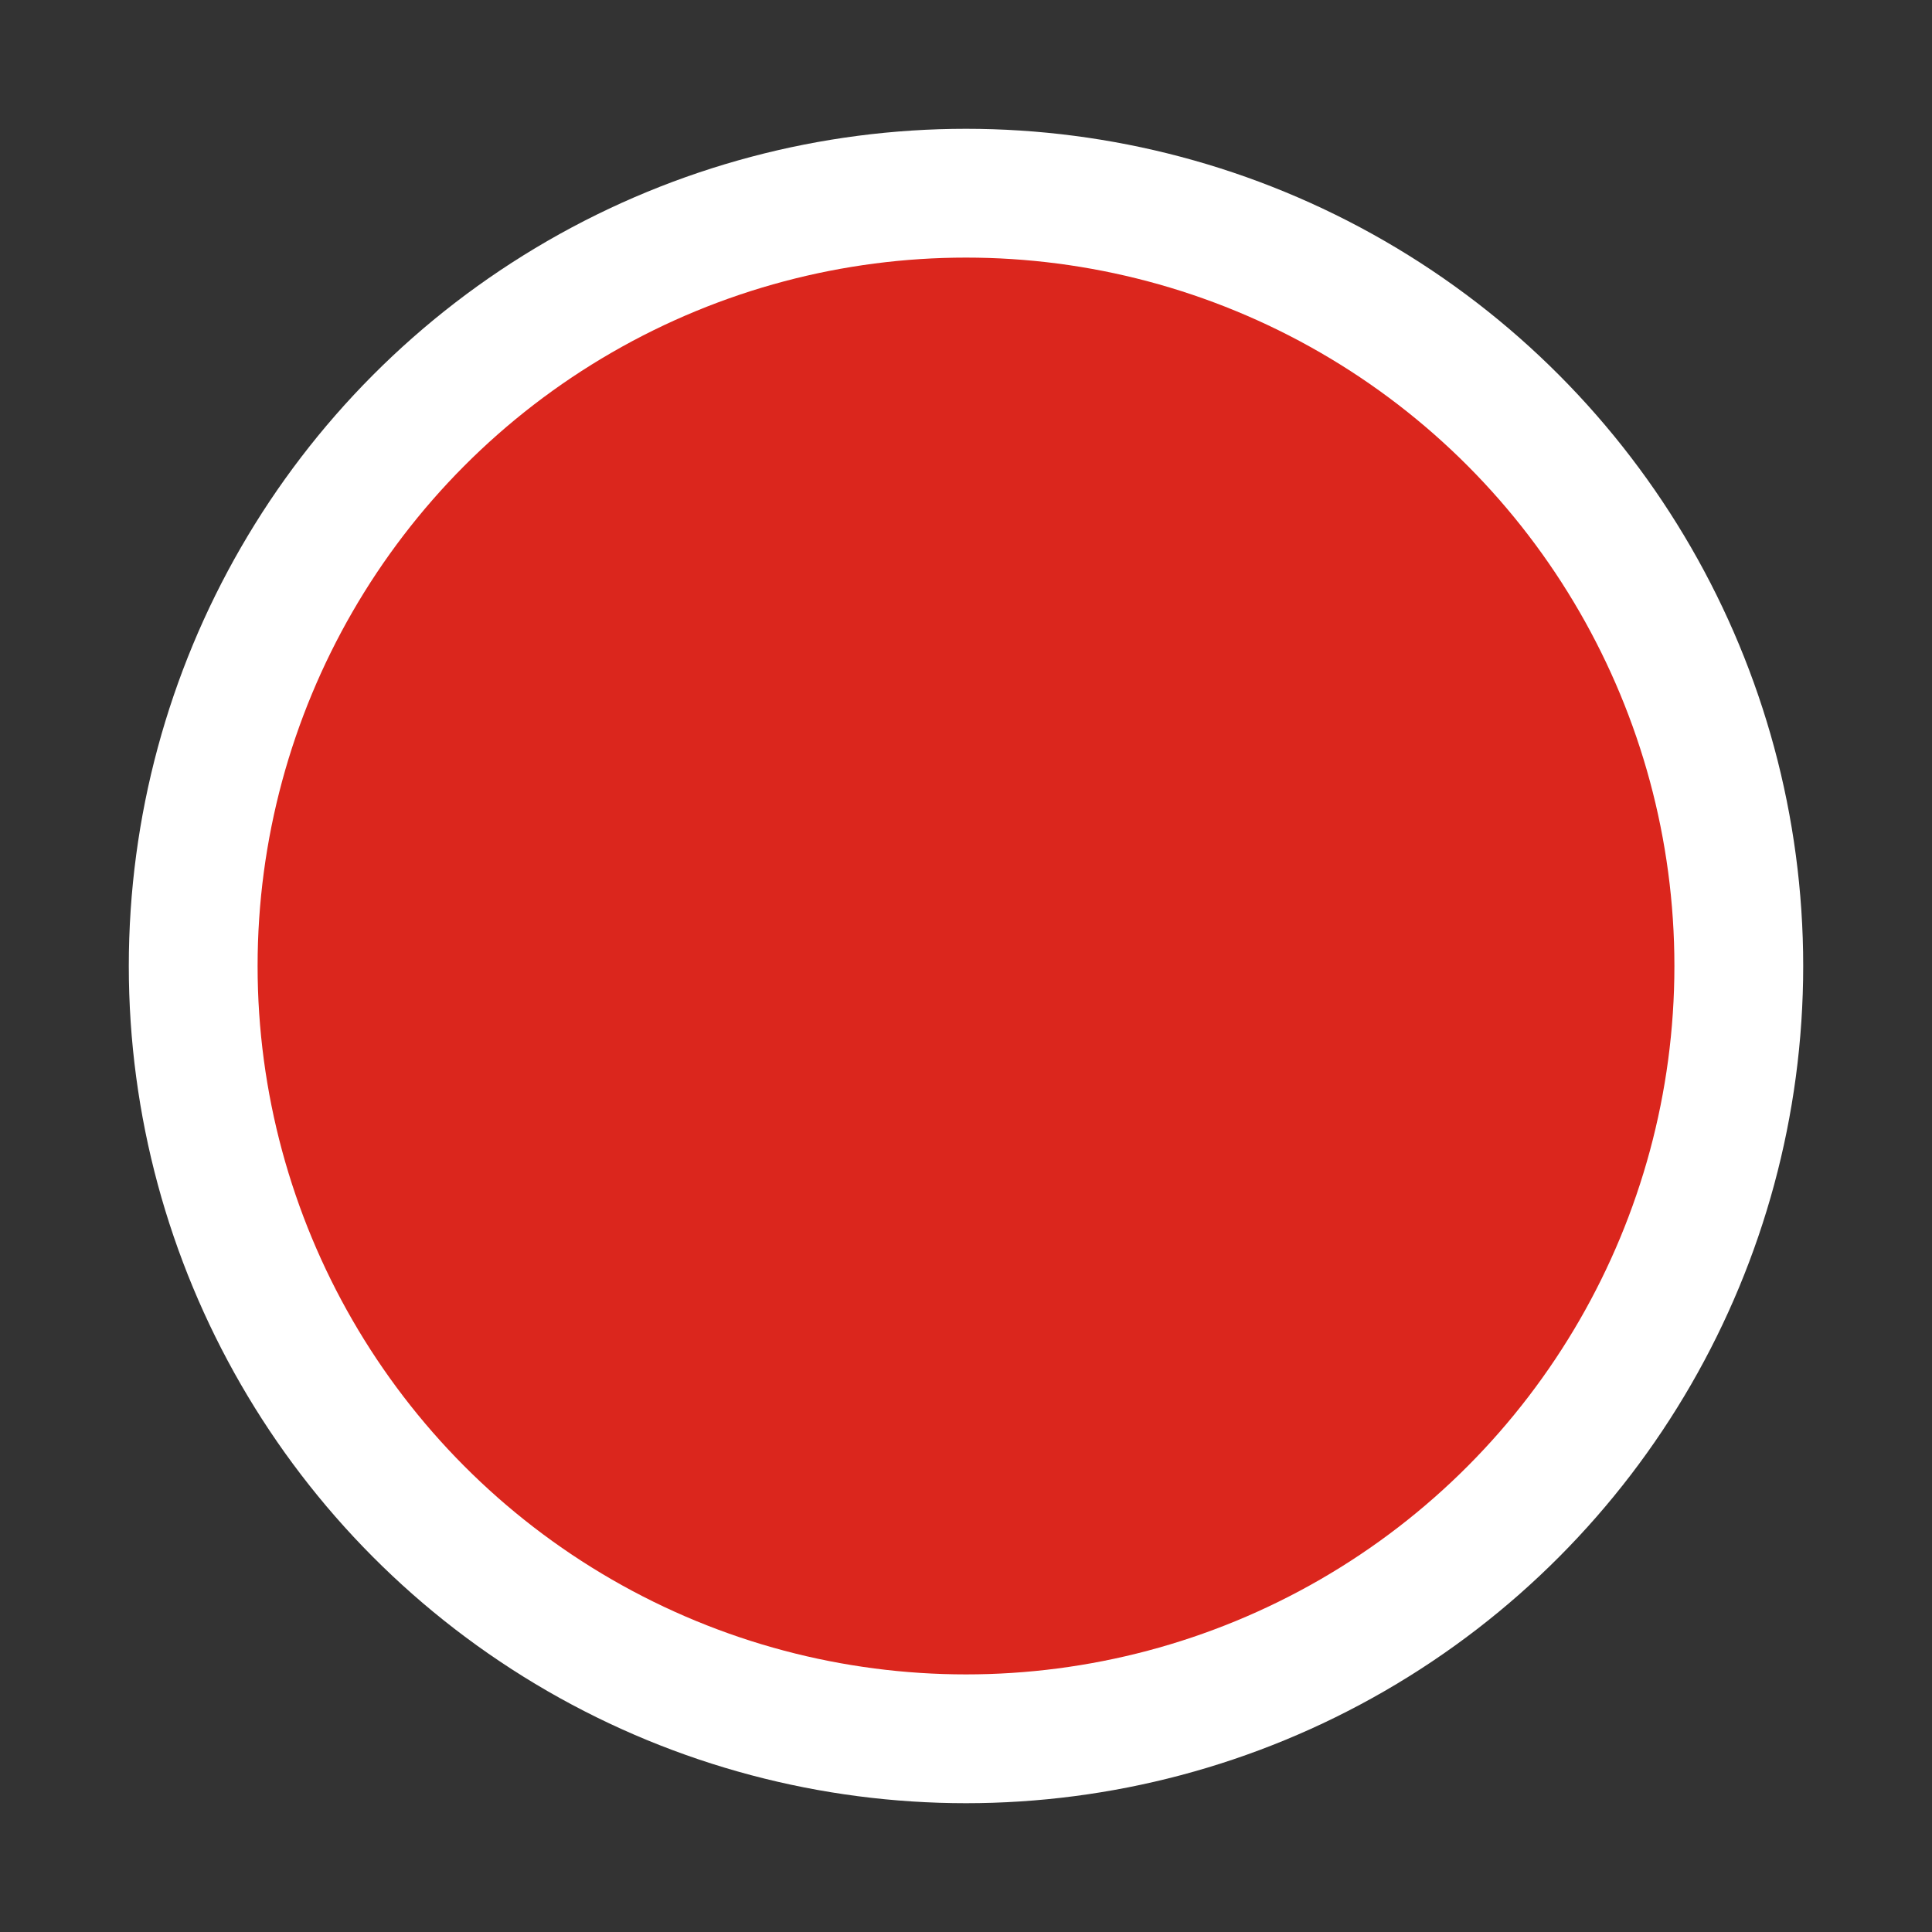 <svg xmlns="http://www.w3.org/2000/svg" id="Layer_1" data-name="Layer 1" viewBox="0 0 30 30"><rect x="0" y="0" width="30" height="30" fill="#333333" stroke="none"/><defs><style>.cls-1{fill:#fff;}.cls-2{fill:#db261d;}</style></defs><title>buline site demeco</title><circle class="cls-1" cx="15" cy="15" r="13"></circle><circle class="cls-2" cx="15" cy="15" r="11"></circle></svg>